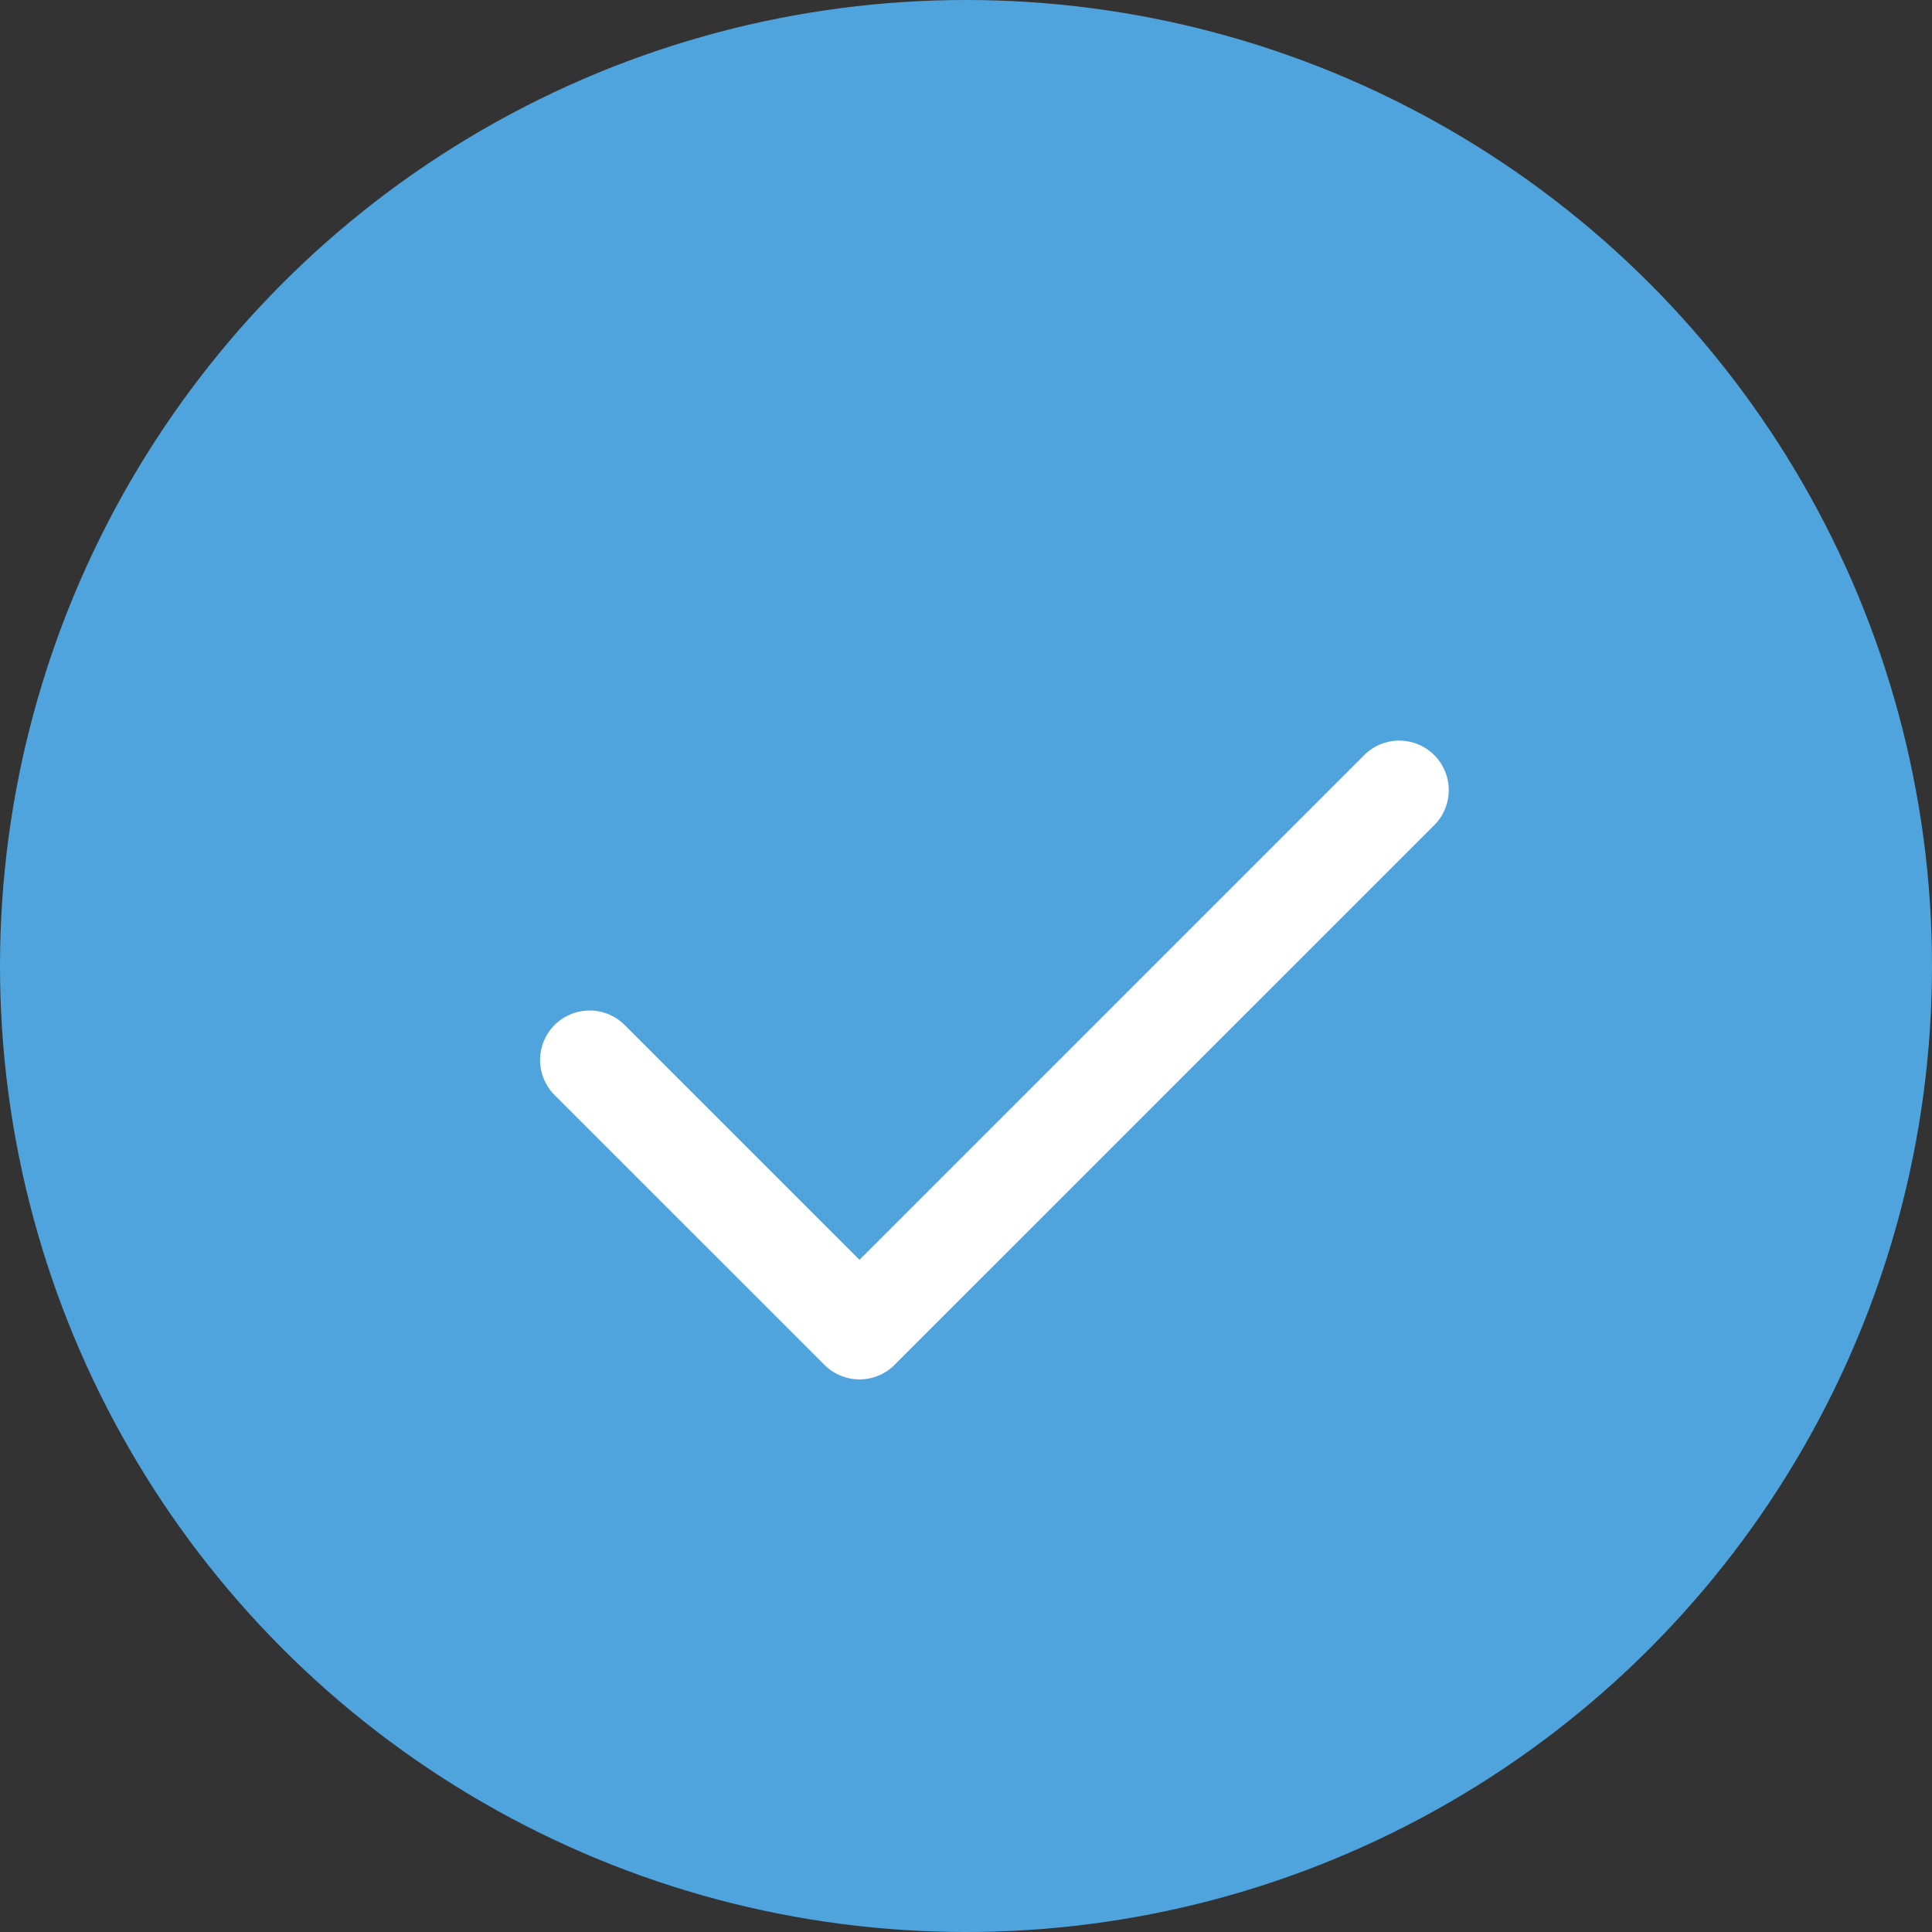 <svg xmlns="http://www.w3.org/2000/svg" width="39" height="39" fill="none"><rect width="100%" height="100%" fill="#333333" stroke="none"/><circle cx="19.5" cy="19.5" r="19.5" fill="#4FA4DD"/><path stroke="#fff" stroke-linecap="round" stroke-linejoin="round" stroke-width="2" d="M28.245 15.95 17.35 26.845l-5.448-5.447"/></svg>